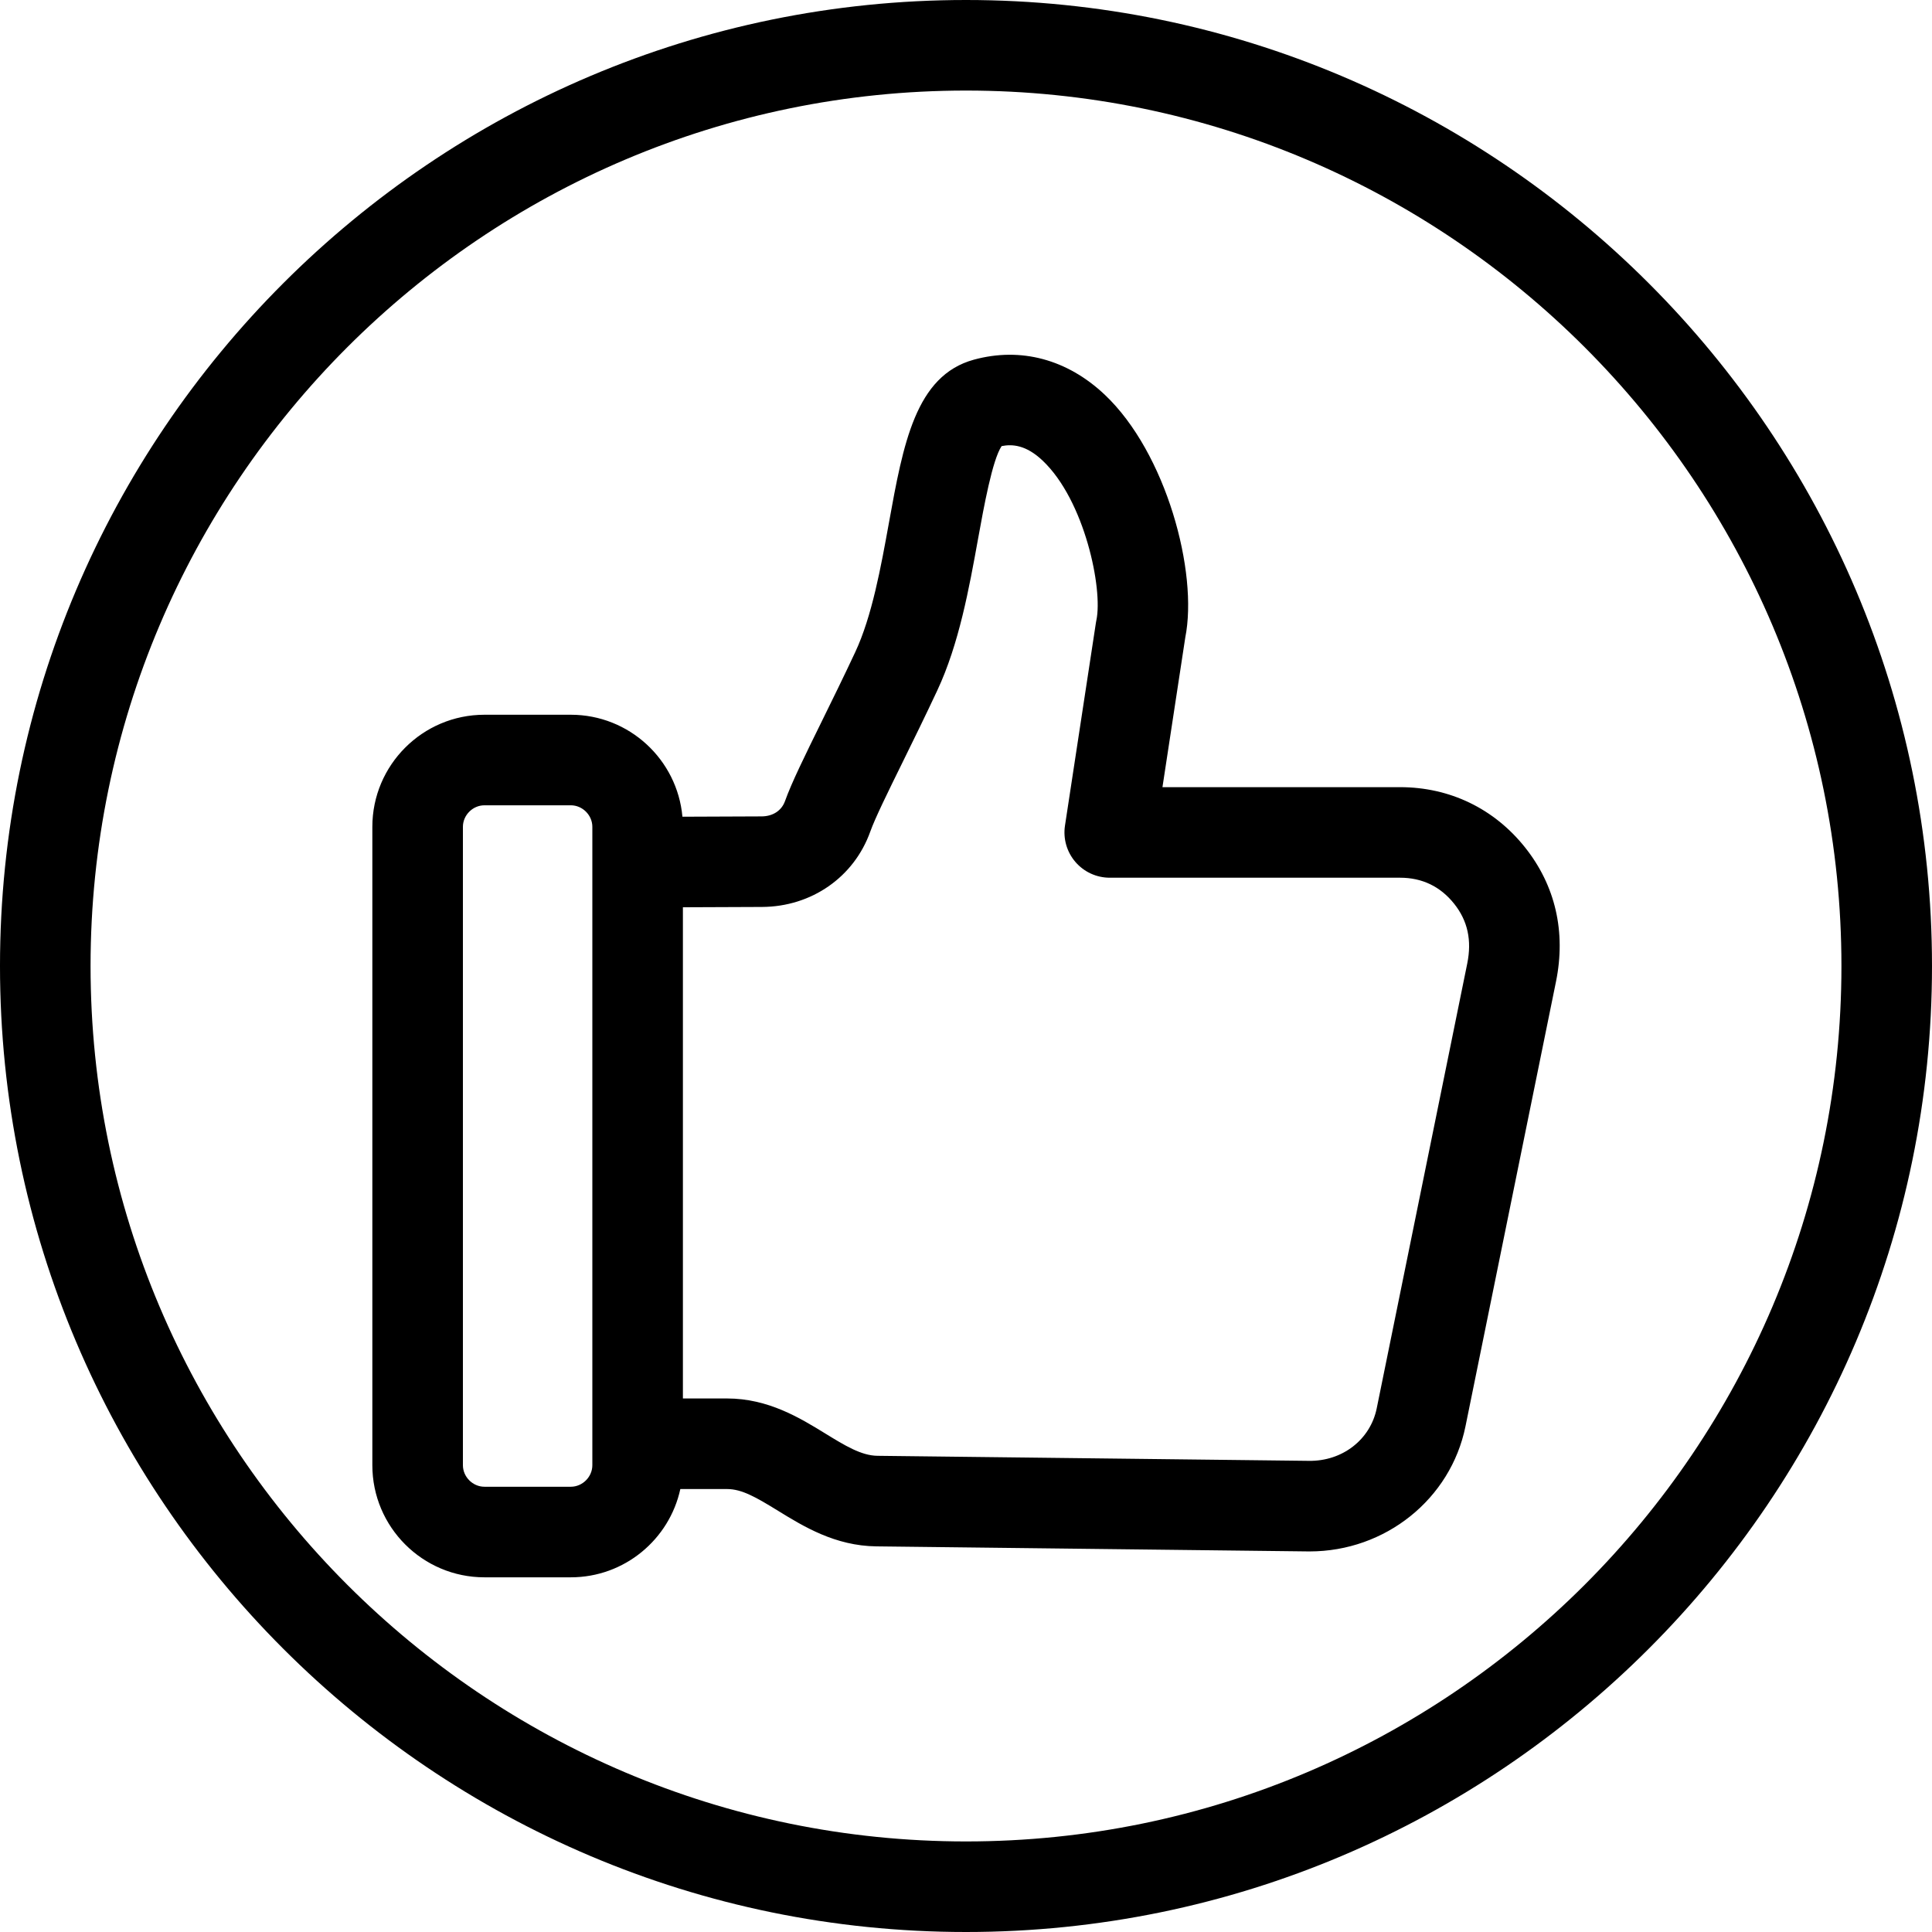 <svg xmlns="http://www.w3.org/2000/svg" width="512" viewBox="0 0 512 512" height="512" id="Layer_1"><path d="m371.03 208.604h-62.966l6.046-39.65c3.455-17.283-5.034-48.952-21.348-64.361-9.929-9.379-22.245-12.672-34.682-9.274-15.446 4.22-18.719 22.309-22.509 43.254-2.098 11.594-4.476 24.735-8.914 34.221-3.071 6.564-6.178 12.88-8.919 18.453-4.46 9.068-7.983 16.23-9.706 21.056-.901 2.523-3.222 4.038-6.21 4.05l-20.973.085c-1.359-15.127-14.1-27.024-29.575-27.024h-22.899c-16.377 0-29.701 13.324-29.701 29.702v169.186c0 16.378 13.324 29.702 29.701 29.702h22.899c14.213 0 26.119-10.037 29.02-23.394h12.377c3.944 0 7.712 2.193 13.534 5.772 6.735 4.141 15.116 9.293 26.04 9.421l114.301 1.337c.172.002.341.003.513.003 20.058-.001 37.383-13.864 41.305-33.138l23.988-117.864c2.68-13.163-.155-25.462-8.197-35.565-8.197-10.301-19.961-15.972-33.125-15.972zm-214.053 179.695c0 3.091-2.611 5.702-5.701 5.702h-22.899c-3.09 0-5.701-2.611-5.701-5.702v-169.186c0-3.091 2.611-5.702 5.701-5.702h22.899c3.09 0 5.701 2.611 5.701 5.702zm231.858-132.947-23.988 117.865c-1.689 8.304-9.121 14.069-18.019 13.923l-114.301-1.337c-4.288-.051-8.673-2.747-13.751-5.868-6.759-4.155-15.171-9.327-26.103-9.327h-11.696v-130.172l20.944-.085c13.131-.054 24.403-7.897 28.715-19.98 1.261-3.533 4.68-10.484 8.639-18.532 2.789-5.672 5.951-12.1 9.121-18.875 5.761-12.312 8.434-27.084 10.792-40.118 1.529-8.452 3.801-21.005 6.254-24.622 2.806-.558 6.441-.338 10.84 3.816 11.197 10.576 16.023 34.088 14.275 42.301-.049.229-.091.459-.126.69l-8.199 53.765c-.527 3.458.48 6.975 2.76 9.628 2.28 2.654 5.604 4.181 9.103 4.181h76.935c5.867 0 10.694 2.327 14.348 6.917 3.579 4.495 4.71 9.673 3.457 15.83zm-132.835-255.352c-141.159 0-256 114.841-256 256s114.841 256 256 256 256-114.841 256-256-114.841-256-256-256zm0 488c-127.925 0-232-104.075-232-232s104.075-232 232-232 232 104.075 232 232-104.075 232-232 232z"></path></svg>